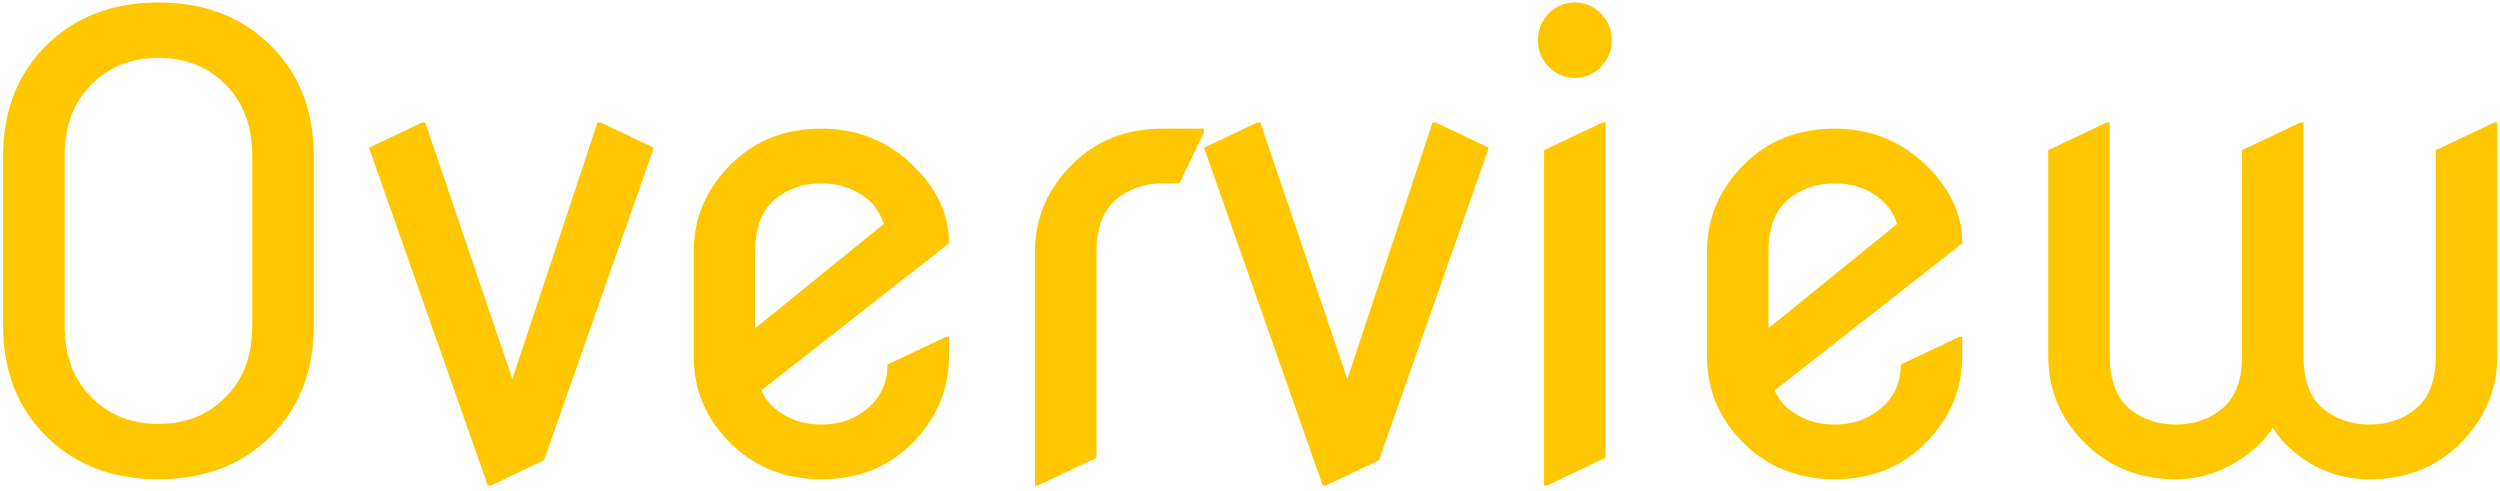 <svg width="428" height="84" viewBox="0 0 428 84" fill="none" xmlns="http://www.w3.org/2000/svg">
<path d="M427.542 20.966V60.989C427.542 66.781 425.366 71.819 421.012 76.103C416.94 80.07 411.832 82.053 405.688 82.053C400.106 82.053 395.279 80.017 391.206 75.945C390.434 75.172 389.732 74.259 389.1 73.206C388.468 74.224 387.766 75.12 386.993 75.892C382.605 79.999 377.778 82.053 372.511 82.053C366.438 82.053 361.33 80.07 357.187 76.103C352.834 71.89 350.657 66.852 350.657 60.989V25.706L360.663 20.966H361.189V60.989C361.189 65.026 362.278 67.993 364.454 69.888C366.666 71.749 369.352 72.68 372.511 72.68C375.671 72.68 378.339 71.749 380.516 69.888C382.728 67.993 383.834 65.026 383.834 60.989V25.706L393.839 20.966H394.366V60.989C394.366 65.026 395.454 67.993 397.631 69.888C399.843 71.749 402.528 72.68 405.688 72.68C408.848 72.68 411.516 71.749 413.692 69.888C415.904 67.993 417.01 65.026 417.01 60.989V25.706L427.016 20.966H427.542Z" fill="#FFC700"/>
<path d="M335.937 57.671V60.989C335.937 66.781 333.761 71.819 329.407 76.103C325.335 80.07 320.227 82.053 314.083 82.053C308.009 82.053 302.901 80.07 298.759 76.103C294.405 71.89 292.229 66.852 292.229 60.989V43.084C292.229 37.291 294.405 32.253 298.759 27.97C302.831 24.003 307.939 22.02 314.083 22.02C320.051 22.02 325.159 24.003 329.407 27.97C333.761 32.043 335.937 36.572 335.937 41.557V41.662L303.814 66.834C304.341 68.028 305.078 69.028 306.026 69.836C308.238 71.732 310.923 72.68 314.083 72.68C317.243 72.68 319.911 71.732 322.087 69.836C324.299 67.94 325.405 65.465 325.405 62.411L335.411 57.671H335.937ZM302.761 56.197L324.773 38.344C324.211 36.624 323.334 35.255 322.14 34.237C319.928 32.341 317.243 31.393 314.083 31.393C310.923 31.393 308.238 32.341 306.026 34.237C303.849 36.098 302.761 39.047 302.761 43.084V56.197Z" fill="#FFC700"/>
<path d="M265.133 11.435C263.905 10.171 263.29 8.661 263.29 6.906C263.29 5.115 263.905 3.588 265.133 2.324C266.362 1.06 267.854 0.428 269.61 0.428C271.365 0.428 272.857 1.06 274.086 2.324C275.315 3.588 275.929 5.115 275.929 6.906C275.929 8.661 275.315 10.171 274.086 11.435C272.857 12.698 271.365 13.33 269.61 13.33C267.854 13.33 266.362 12.698 265.133 11.435ZM264.343 83.106V25.706L274.349 20.966H274.876V78.367L264.87 83.106H264.343Z" fill="#FFC700"/>
<path d="M226.453 83.106L206.125 25.285L215.236 20.966H215.762L230.666 64.886L245.253 20.966H245.779L254.89 25.285L236.09 78.788L226.979 83.106H226.453Z" fill="#FFC700"/>
<path d="M177.187 83.106V43.084C177.187 37.291 179.364 32.253 183.717 27.97C187.79 24.003 192.898 22.02 199.042 22.02H206.151V22.546L201.938 31.393H199.042C195.882 31.393 193.196 32.341 190.984 34.237C188.808 36.098 187.719 39.047 187.719 43.084C187.719 43.084 187.719 54.845 187.719 78.367L177.714 83.106H177.187Z" fill="#FFC700"/>
<path d="M162.467 57.671V60.989C162.467 66.781 160.291 71.819 155.937 76.103C151.865 80.07 146.757 82.053 140.613 82.053C134.539 82.053 129.431 80.07 125.289 76.103C120.935 71.89 118.759 66.852 118.759 60.989V43.084C118.759 37.291 120.935 32.253 125.289 27.97C129.361 24.003 134.469 22.02 140.613 22.02C146.581 22.02 151.689 24.003 155.937 27.97C160.291 32.043 162.467 36.572 162.467 41.557V41.662L130.344 66.834C130.871 68.028 131.608 69.028 132.556 69.836C134.768 71.732 137.453 72.68 140.613 72.68C143.773 72.68 146.441 71.732 148.617 69.836C150.829 67.94 151.935 65.465 151.935 62.411L161.941 57.671H162.467ZM129.291 56.197L151.303 38.344C150.741 36.624 149.864 35.255 148.67 34.237C146.458 32.341 143.773 31.393 140.613 31.393C137.453 31.393 134.768 32.341 132.556 34.237C130.379 36.098 129.291 39.047 129.291 43.084V56.197Z" fill="#FFC700"/>
<path d="M83.501 83.106L63.174 25.285L72.284 20.966H72.811L87.714 64.886L102.301 20.966H102.828L111.938 25.285L93.138 78.788L84.028 83.106H83.501Z" fill="#FFC700"/>
<path d="M11.065 55.723C11.065 60.427 12.328 64.236 14.856 67.15C17.981 70.766 22.071 72.574 27.126 72.574C32.182 72.574 36.272 70.766 39.396 67.15C41.924 64.236 43.188 60.427 43.188 55.723V26.759C43.188 22.055 41.924 18.245 39.396 15.332C36.272 11.716 32.182 9.907 27.126 9.907C22.071 9.907 17.981 11.716 14.856 15.332C12.328 18.245 11.065 22.055 11.065 26.759V55.723ZM0.532 55.723V26.759C0.532 19.141 2.902 12.909 7.641 8.064C12.627 2.974 19.122 0.428 27.126 0.428C35.131 0.428 41.626 2.974 46.611 8.064C51.35 12.874 53.72 19.106 53.72 26.759V55.723C53.72 63.341 51.35 69.573 46.611 74.417C41.626 79.508 35.131 82.053 27.126 82.053C19.122 82.053 12.627 79.508 7.641 74.417C2.902 69.573 0.532 63.341 0.532 55.723Z" fill="#FFC700"/>
</svg>
